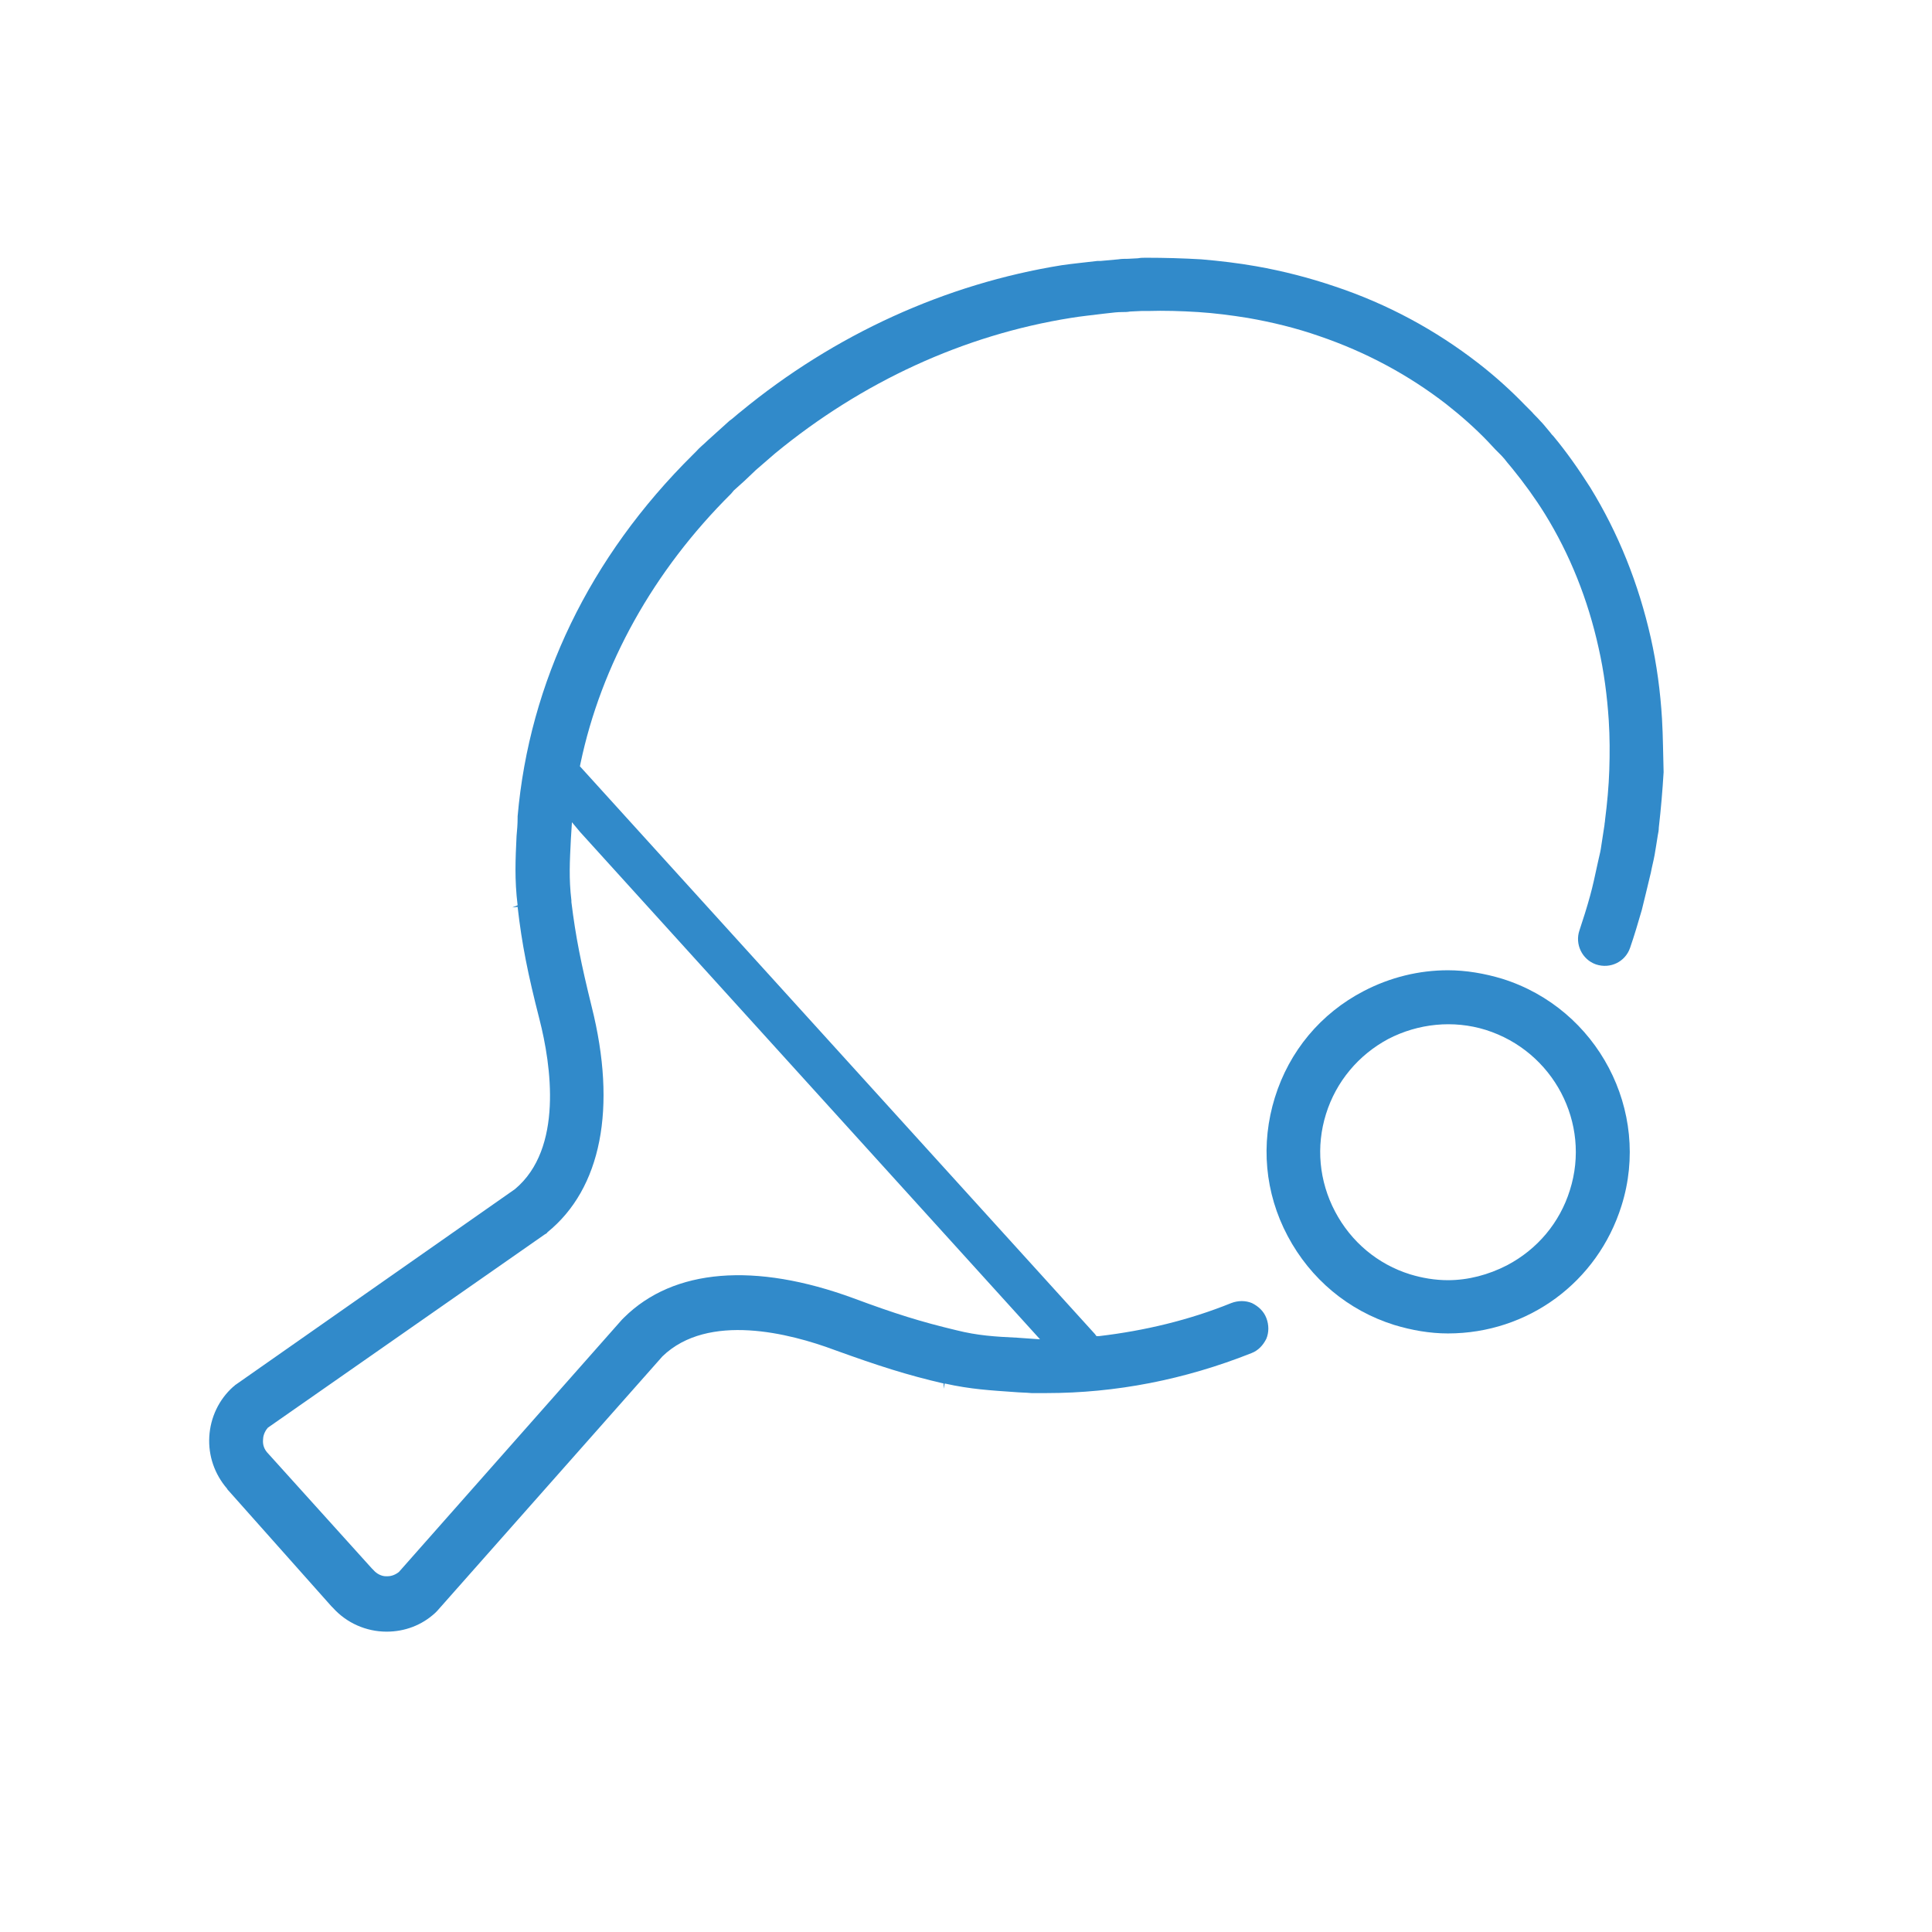 <?xml version="1.0" encoding="utf-8"?>
<!-- Generator: Adobe Illustrator 25.4.1, SVG Export Plug-In . SVG Version: 6.00 Build 0)  -->
<svg version="1.1" id="Layer_6" xmlns="http://www.w3.org/2000/svg" xmlns:xlink="http://www.w3.org/1999/xlink" x="0px" y="0px"
	 viewBox="0 0 36.28 36.28" style="enable-background:new 0 0 36.28 36.28;" xml:space="preserve">
<style type="text/css">
	.st0{fill:#318ACA;}
</style>
<g>
	<path class="st0" d="M31.21,13.5c-0.03-0.51-0.1-1.03-0.21-1.52c-0.23-1.02-0.61-1.97-1.14-2.83c-0.21-0.33-0.44-0.66-0.69-0.96
		c-0.02-0.02-0.04-0.04-0.06-0.07l-0.05-0.06C29.01,8,28.97,7.95,28.92,7.9c-0.06-0.07-0.11-0.11-0.15-0.16l-0.07-0.07
		c-0.02-0.02-0.04-0.04-0.06-0.06c-0.27-0.28-0.57-0.55-0.88-0.79c-0.8-0.62-1.7-1.11-2.69-1.44C24.6,5.22,24.1,5.09,23.59,5
		c-0.34-0.06-0.68-0.1-1.03-0.13c-0.34-0.02-0.69-0.03-1.04-0.03c-0.05,0-0.1,0-0.15,0.01l-0.19,0.01c-0.06,0-0.12,0-0.18,0.01
		c-0.11,0.01-0.22,0.02-0.33,0.03l-0.03,0c0,0-0.01,0-0.03,0c-0.25,0.03-0.46,0.05-0.67,0.08c-2.18,0.35-4.27,1.3-6.03,2.75
		l-0.05,0.04c-0.05,0.04-0.1,0.09-0.16,0.13l-0.41,0.37c-0.07,0.07-0.15,0.13-0.22,0.21l-0.06,0.06c-1.94,1.92-3.07,4.27-3.29,6.79
		l0,0.03c0,0.12-0.01,0.23-0.02,0.34c-0.02,0.43-0.04,0.81,0.02,1.3l-0.1,0.04l0.1-0.01c0.08,0.7,0.19,1.25,0.41,2.11
		c0.22,0.86,0.45,2.43-0.46,3.19L4.43,26c-0.02,0.01-0.03,0.03-0.05,0.04c-0.27,0.24-0.43,0.58-0.45,0.94
		c-0.02,0.36,0.1,0.7,0.33,0.97c0.01,0.02,0.02,0.03,0.03,0.04l1.93,2.17c0.01,0.01,0.02,0.02,0.03,0.03
		c0.26,0.29,0.63,0.45,1.01,0.45c0.34,0,0.66-0.12,0.91-0.35c0.01-0.01,0.03-0.03,0.04-0.04l4.23-4.78c0.86-0.83,2.4-0.43,3.23-0.12
		c0.83,0.3,1.36,0.47,2.05,0.63l0,0.1h0l0.02-0.1c0.49,0.11,0.88,0.13,1.3,0.16c0.11,0.01,0.22,0.01,0.33,0.02l0.05,0
		c0.08,0,0.16,0,0.23,0c1.3,0,2.59-0.25,3.85-0.75c0.13-0.05,0.22-0.15,0.28-0.27c0.05-0.12,0.05-0.26,0-0.39
		c-0.05-0.13-0.15-0.22-0.27-0.28c-0.12-0.05-0.26-0.05-0.39,0c-0.79,0.32-1.63,0.52-2.48,0.62l-0.05,0l-0.03-0.04l-9.67-10.66
		l0.01-0.05c0.39-1.86,1.37-3.62,2.83-5.07l0.05-0.06c0.07-0.06,0.13-0.12,0.2-0.18l0.2-0.19c0,0,0,0,0.01-0.01l0.37-0.32
		c1.63-1.34,3.54-2.22,5.55-2.54c0.18-0.03,0.38-0.05,0.62-0.08l0.09-0.01c0.08-0.01,0.17-0.02,0.25-0.02c0.05,0,0.1,0,0.15-0.01
		l0.21-0.01c0.04,0,0.08,0,0.12,0c0.31-0.01,0.63,0,0.95,0.02c0.31,0.02,0.62,0.06,0.93,0.11c0.46,0.08,0.91,0.19,1.34,0.34
		c0.88,0.3,1.68,0.73,2.39,1.28c0.28,0.22,0.54,0.45,0.78,0.7l0.14,0.15c0.03,0.03,0.06,0.06,0.09,0.09v0l0.02,0.02
		c0.04,0.04,0.08,0.09,0.11,0.13l0.1,0.12c0.22,0.27,0.43,0.56,0.61,0.85c0.47,0.76,0.81,1.61,1.01,2.52
		c0.1,0.44,0.16,0.9,0.19,1.36c0.02,0.31,0.02,0.63,0.01,0.93c-0.01,0.31-0.04,0.63-0.08,0.94c0,0.03-0.01,0.06-0.01,0.09
		l-0.06,0.39c-0.01,0.08-0.03,0.17-0.05,0.25l-0.02,0.09c-0.05,0.23-0.09,0.42-0.14,0.6c-0.06,0.22-0.13,0.44-0.2,0.65
		c-0.09,0.26,0.05,0.55,0.31,0.64c0.27,0.09,0.55-0.05,0.64-0.31c0.08-0.23,0.15-0.47,0.22-0.71c0.05-0.2,0.1-0.41,0.16-0.66
		l0.01-0.04c0.02-0.11,0.05-0.22,0.07-0.33c0.01-0.06,0.02-0.12,0.03-0.18l0.03-0.19c0.01-0.05,0.02-0.1,0.02-0.15
		c0.04-0.35,0.07-0.7,0.09-1.04C31.23,14.18,31.23,13.84,31.21,13.5z M10.89,15.62l8.64,9.53l-0.43-0.03
		c-0.42-0.02-0.74-0.04-1.14-0.14l0,0c-0.67-0.16-1.15-0.31-1.93-0.6c-1.85-0.68-3.38-0.56-4.31,0.36
		c-0.01,0.01-0.03,0.03-0.04,0.04l-4.19,4.74c-0.09,0.07-0.17,0.08-0.22,0.08c-0.01,0-0.02,0-0.02,0c-0.09,0-0.18-0.05-0.24-0.12
		l-0.03-0.03L5.04,27.3c-0.08-0.08-0.11-0.17-0.1-0.27c0-0.05,0.02-0.14,0.09-0.22l5.2-3.63c0.02-0.01,0.04-0.02,0.05-0.04
		c1.01-0.82,1.31-2.33,0.83-4.24c-0.2-0.81-0.3-1.31-0.38-1.96l0-0.03c-0.05-0.42-0.03-0.74-0.01-1.15l0.02-0.32L10.89,15.62z"/>
	<path class="st0" d="M28.21,18.38c-0.33-0.1-0.68-0.16-1.02-0.16c-0.54,0-1.08,0.13-1.58,0.39c-0.81,0.42-1.4,1.13-1.67,2
		c-0.27,0.87-0.19,1.79,0.24,2.6s1.14,1.4,2,1.67c0.33,0.1,0.67,0.16,1.01,0.16c1.5,0,2.81-0.96,3.26-2.4
		C31.01,20.86,30,18.94,28.21,18.38z M29.48,22.35c-0.19,0.61-0.61,1.11-1.18,1.41c-0.35,0.18-0.73,0.28-1.11,0.28
		c-0.24,0-0.48-0.04-0.71-0.11c-0.61-0.19-1.11-0.61-1.41-1.18c-0.3-0.57-0.36-1.22-0.17-1.83c0.19-0.61,0.61-1.11,1.17-1.41
		c0.56-0.29,1.22-0.36,1.83-0.17C29.17,19.74,29.88,21.09,29.48,22.35z"/>
</g>
</svg>
